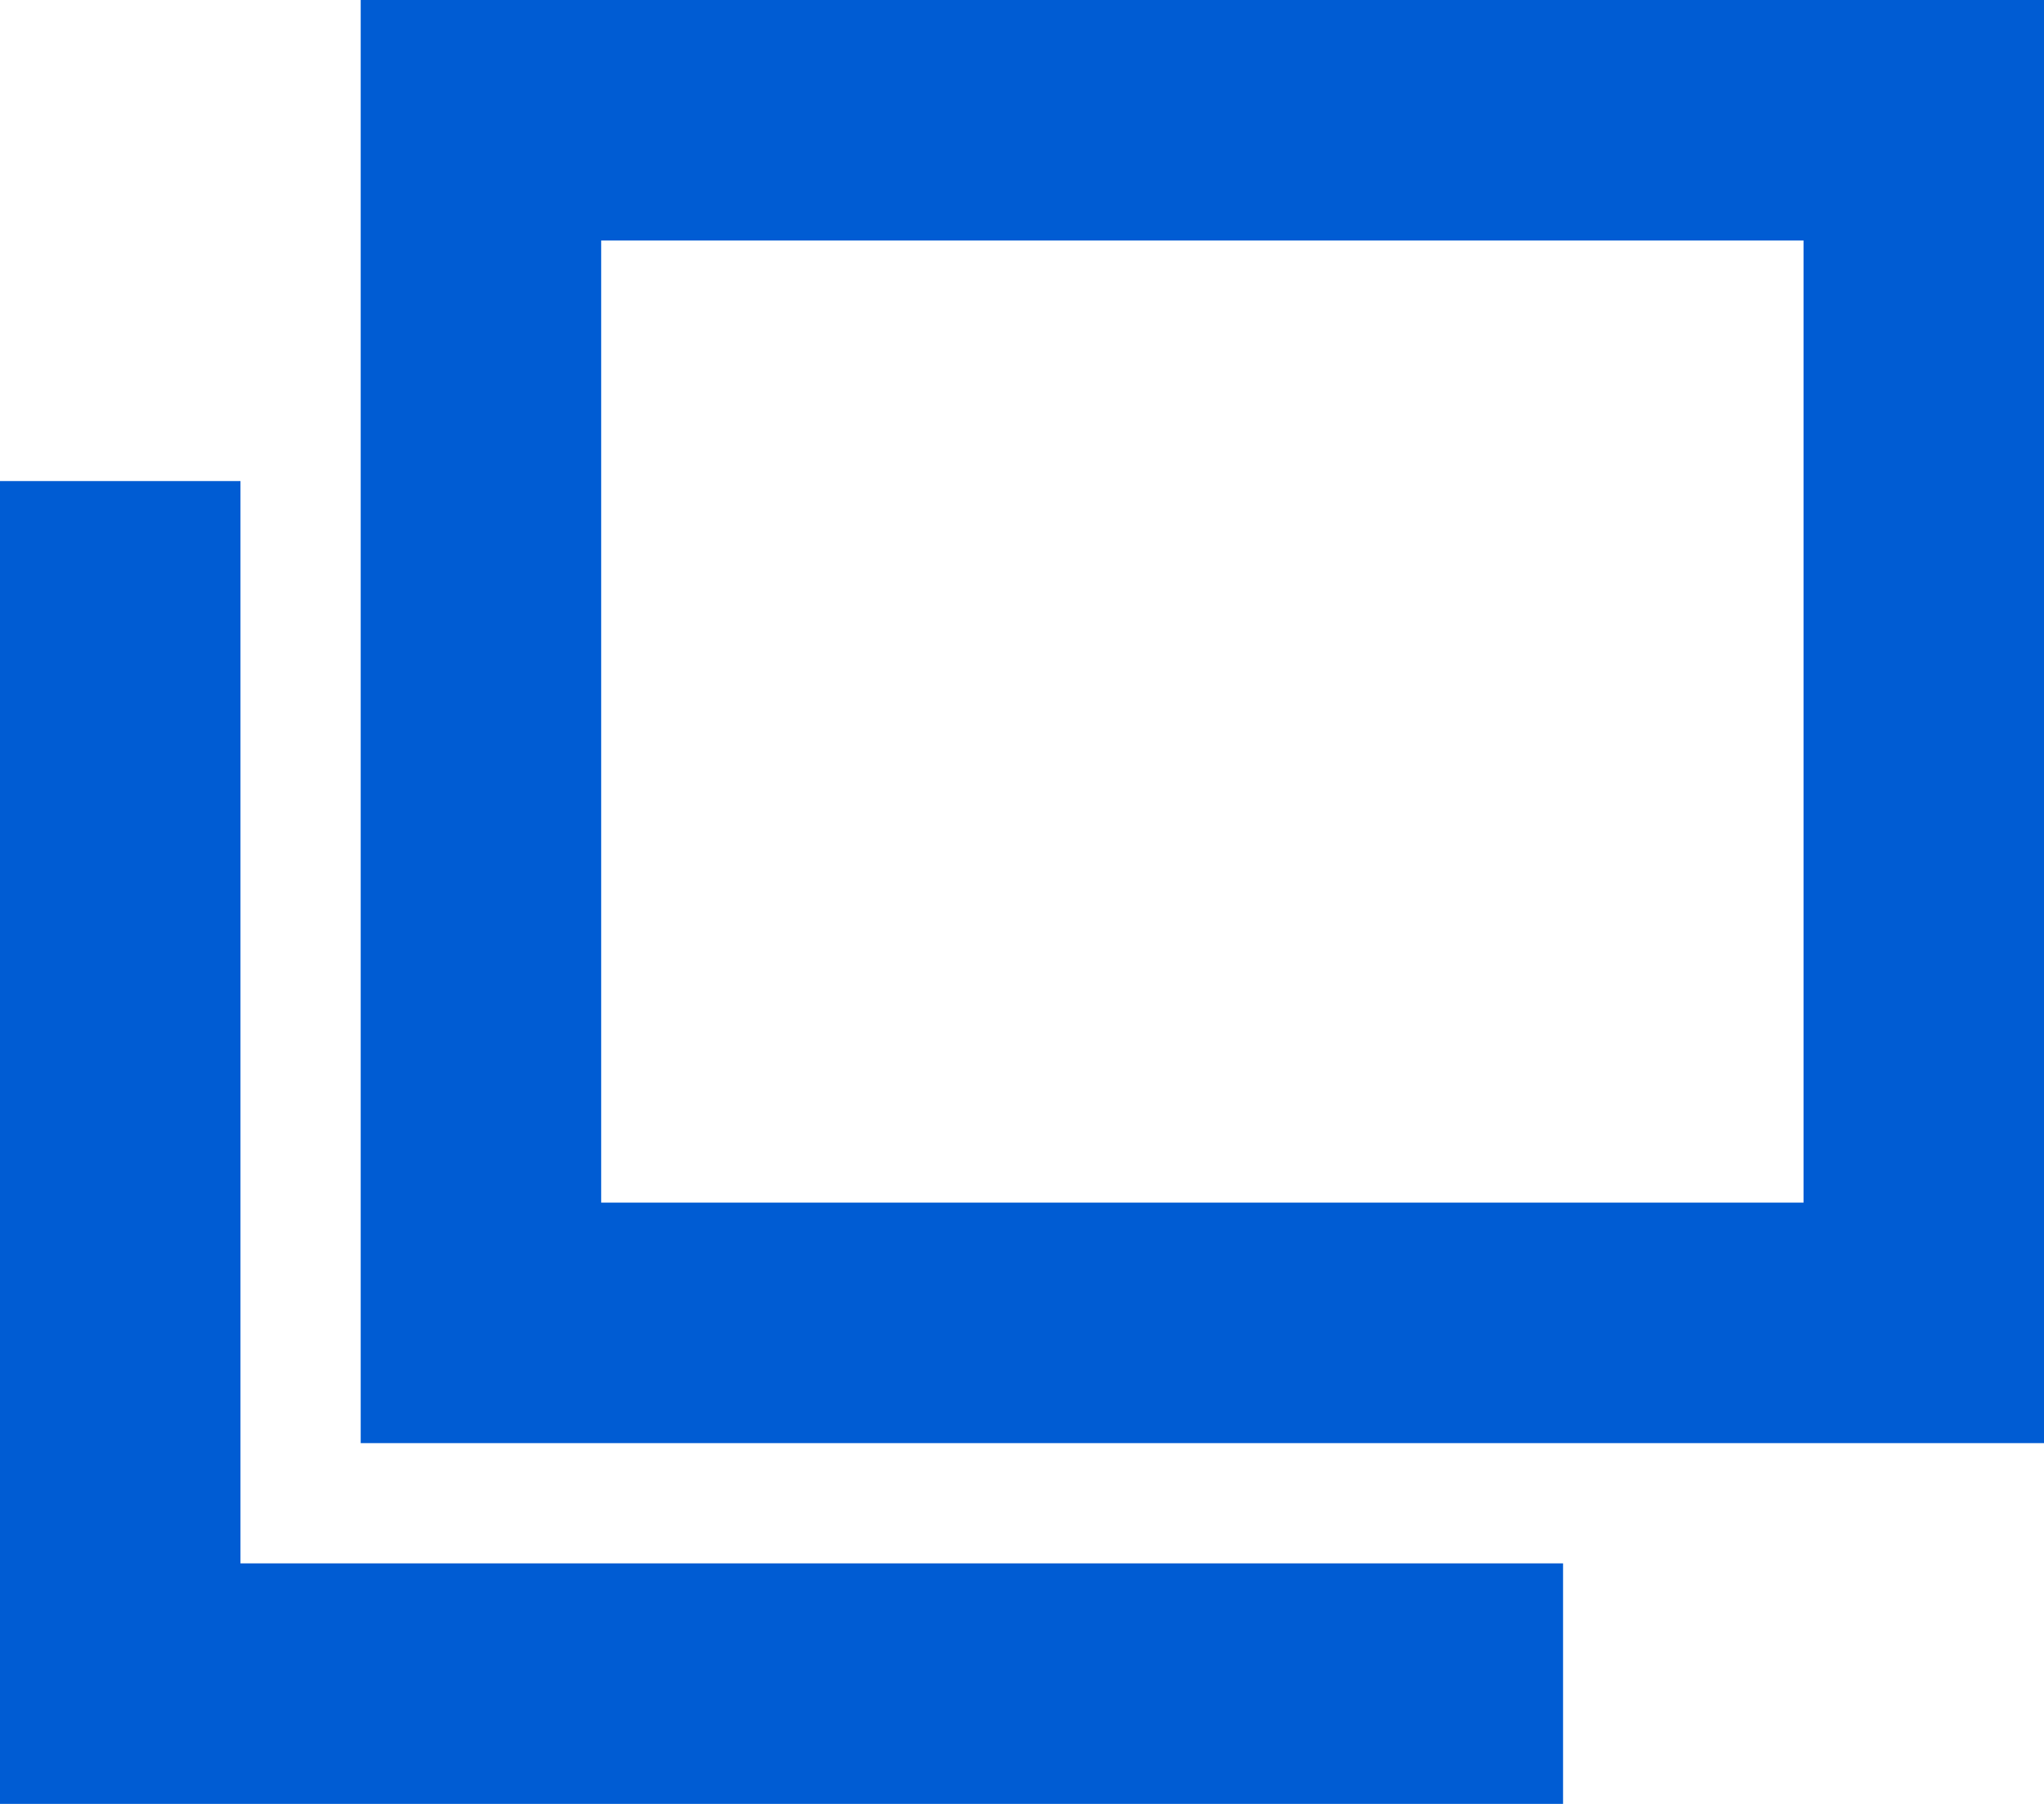 <svg id="icon" xmlns="http://www.w3.org/2000/svg" width="17" height="15" viewBox="0 0 17 15">
  <defs>
    <style>
      .cls-1 {
        fill: none;
        stroke: #005cd3;
        stroke-width: 2px;
        fill-rule: evenodd;
      }
    </style>
  </defs>
  <path id="長方形_4" data-name="長方形 4" class="cls-1" d="M1266,6157h12v10h-12v-10Z" transform="translate(-1262 -6156)"/>
  <path id="長方形_4_のコピー" data-name="長方形 4 のコピー" class="cls-1" d="M1275,6170h-12v-10" transform="translate(-1262 -6156)"/>
</svg>
